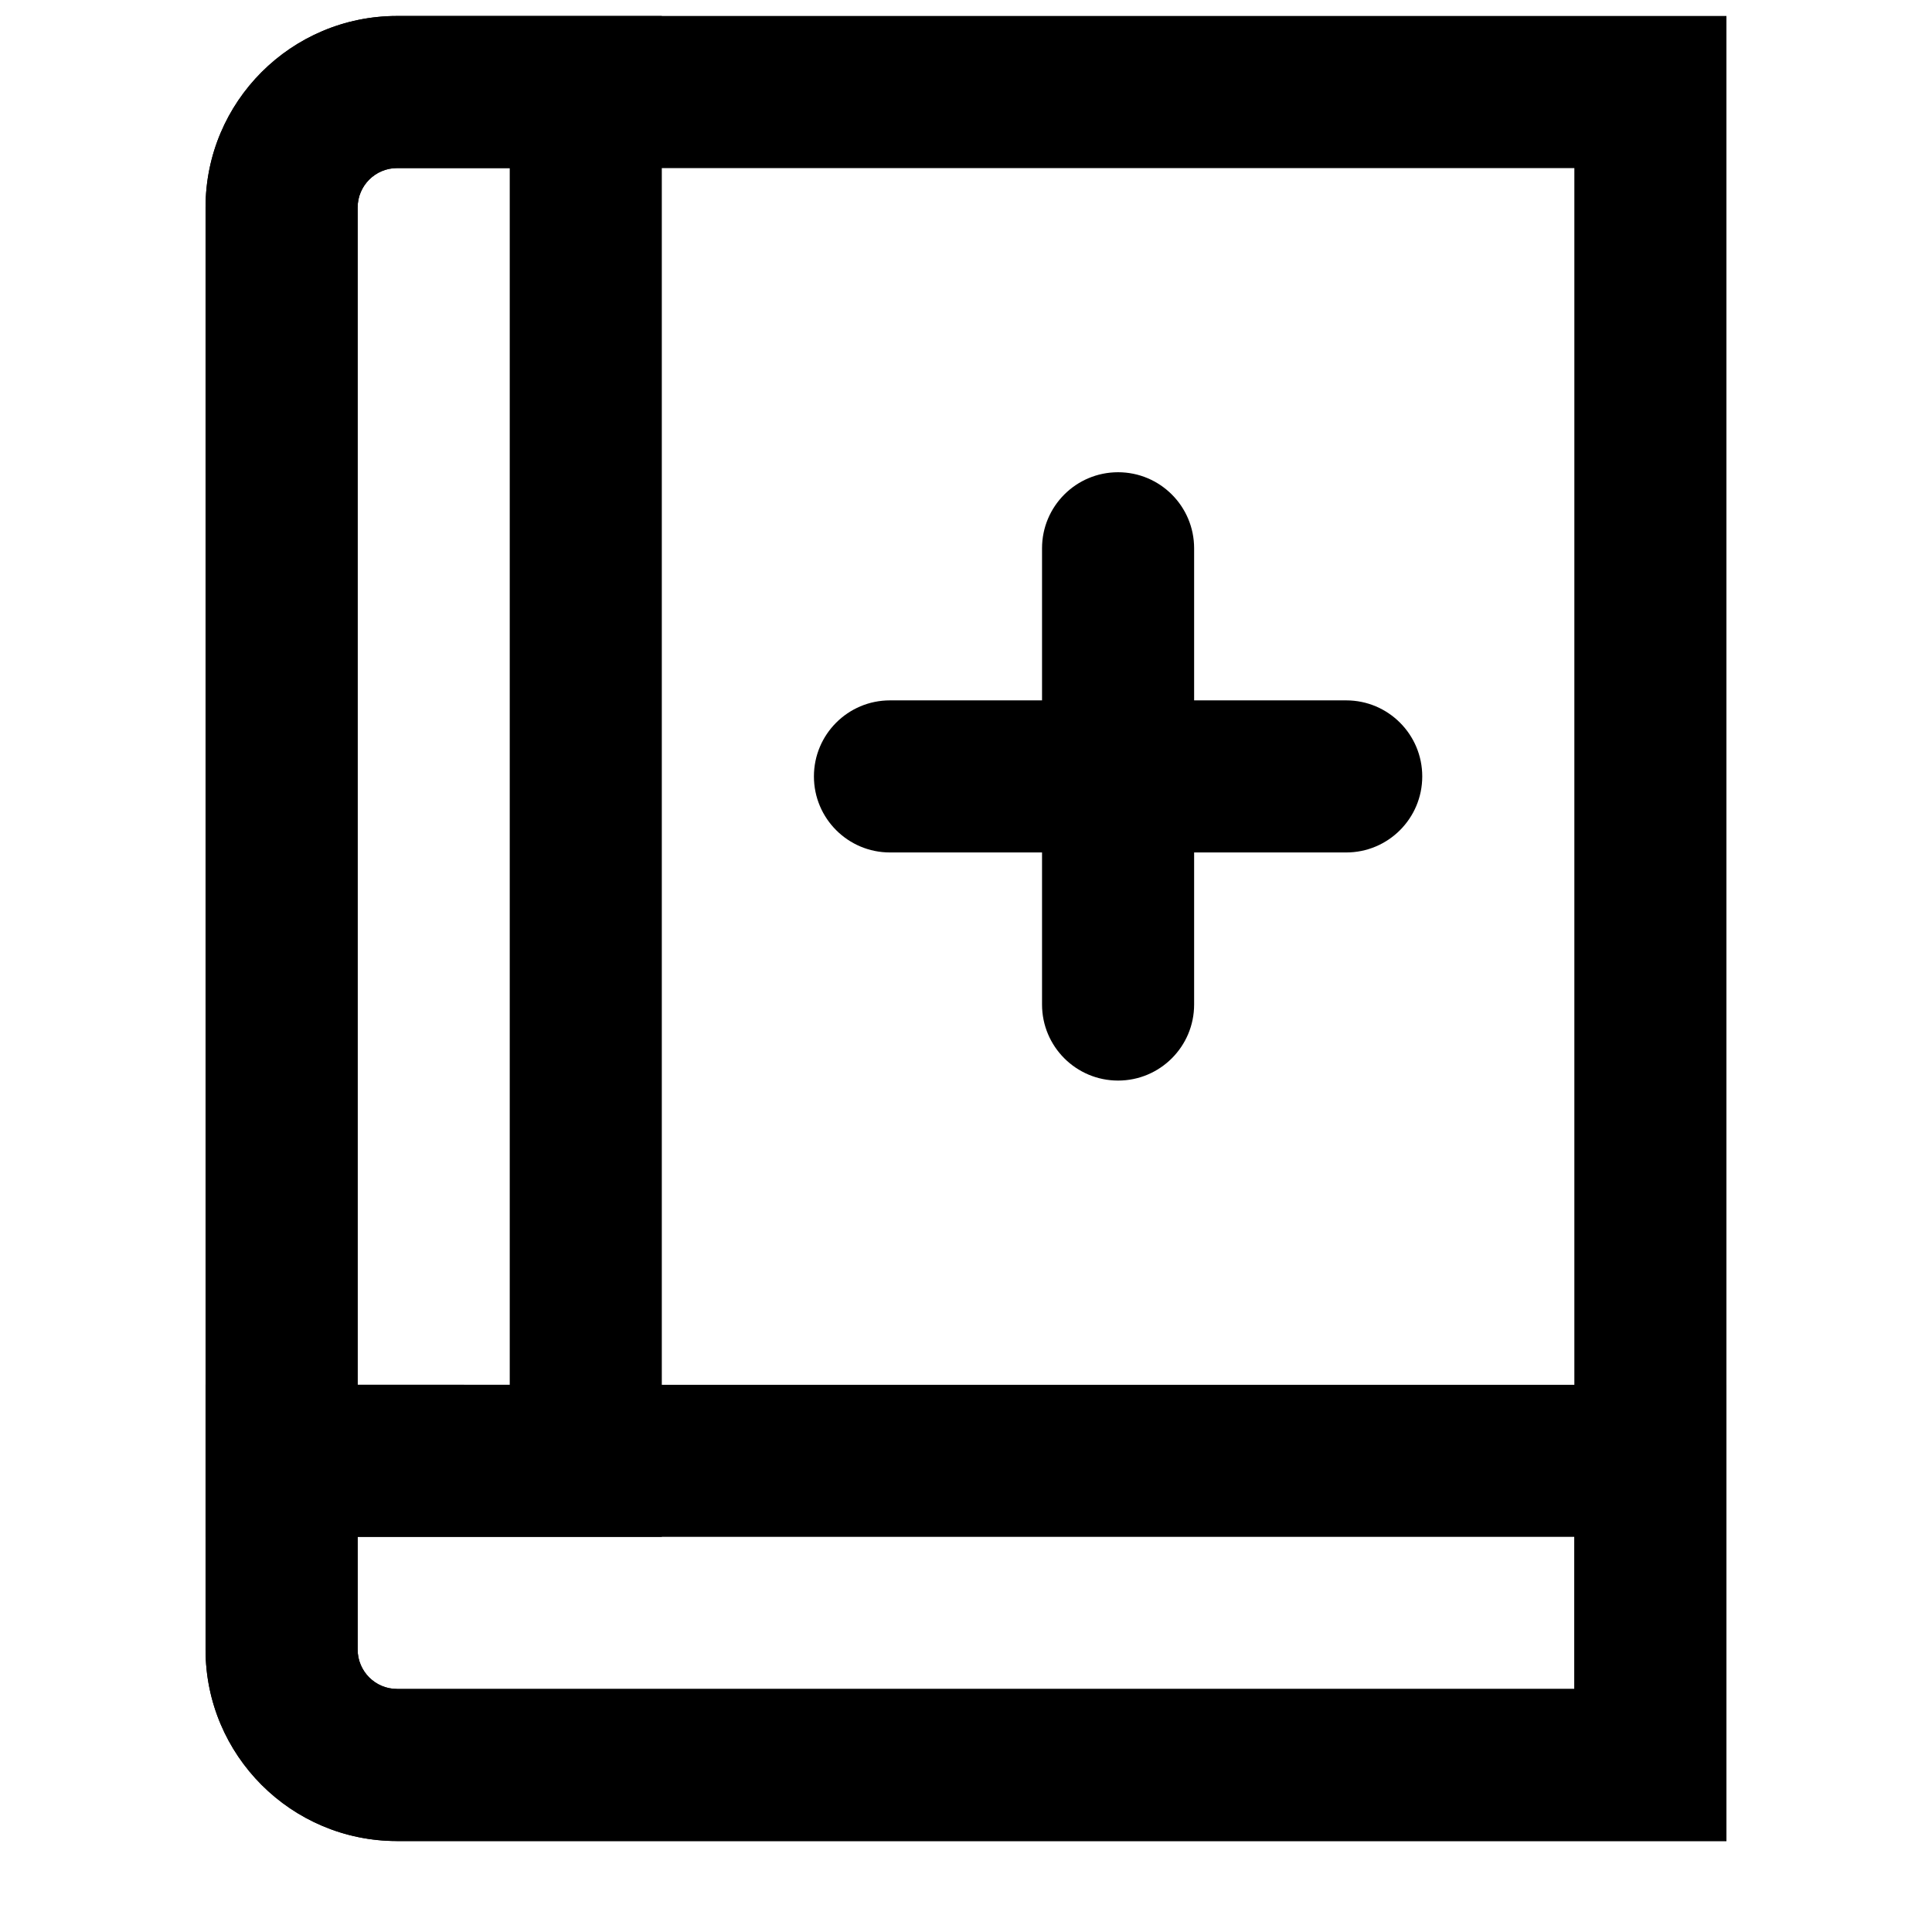 <?xml version="1.0" encoding="UTF-8"?>
<!-- Uploaded to: ICON Repo, www.iconrepo.com, Generator: ICON Repo Mixer Tools -->
<svg width="800px" height="800px" version="1.1" viewBox="144 144 512 512" xmlns="http://www.w3.org/2000/svg">
 <defs>
  <clipPath id="b">
   <path d="m198 148.09h404v483.91h-404z"/>
  </clipPath>
  <clipPath id="a">
   <path d="m198 148.09h122v403.91h-122z"/>
  </clipPath>
 </defs>
 <g clip-path="url(#b)">
  <path d="m249.22 591.59c-5.758 0-10.438-4.68-10.438-10.438v-382.17c0-5.758 4.68-10.438 10.438-10.438h312v403.05zm0 40.305h352.3v-483.66h-352.3c-28.02 0-50.742 22.727-50.742 50.742v382.17c0 28.016 22.723 50.742 50.742 50.742z" fill-rule="evenodd"/>
 </g>
 <g clip-path="url(#a)">
  <path d="m238.78 510.98v-312c0-5.758 4.68-10.438 10.438-10.438h29.867v322.44zm-40.305 40.305h120.91v-403.05h-70.172c-28.02 0-50.742 22.727-50.742 50.742z" fill-rule="evenodd"/>
 </g>
 <path d="m561.22 591.59h-312c-5.758 0-10.438-4.68-10.438-10.438v-29.867h322.44zm-312 40.305h352.3v-120.91h-403.05v70.172c0 28.016 22.723 50.742 50.742 50.742z" fill-rule="evenodd"/>
 <path d="m420.15 289.3v120.91c0 11.129 9.02 20.152 20.152 20.152 11.129 0 20.152-9.023 20.152-20.152v-120.91c0-11.129-9.023-20.152-20.152-20.152-11.133 0-20.152 9.023-20.152 20.152z" fill-rule="evenodd"/>
 <path d="m379.85 369.91h120.91c11.129 0 20.152-9.023 20.152-20.152 0-11.129-9.023-20.152-20.152-20.152h-120.91c-11.133 0-20.152 9.023-20.152 20.152 0 11.129 9.02 20.152 20.152 20.152z" fill-rule="evenodd"/>
</svg>